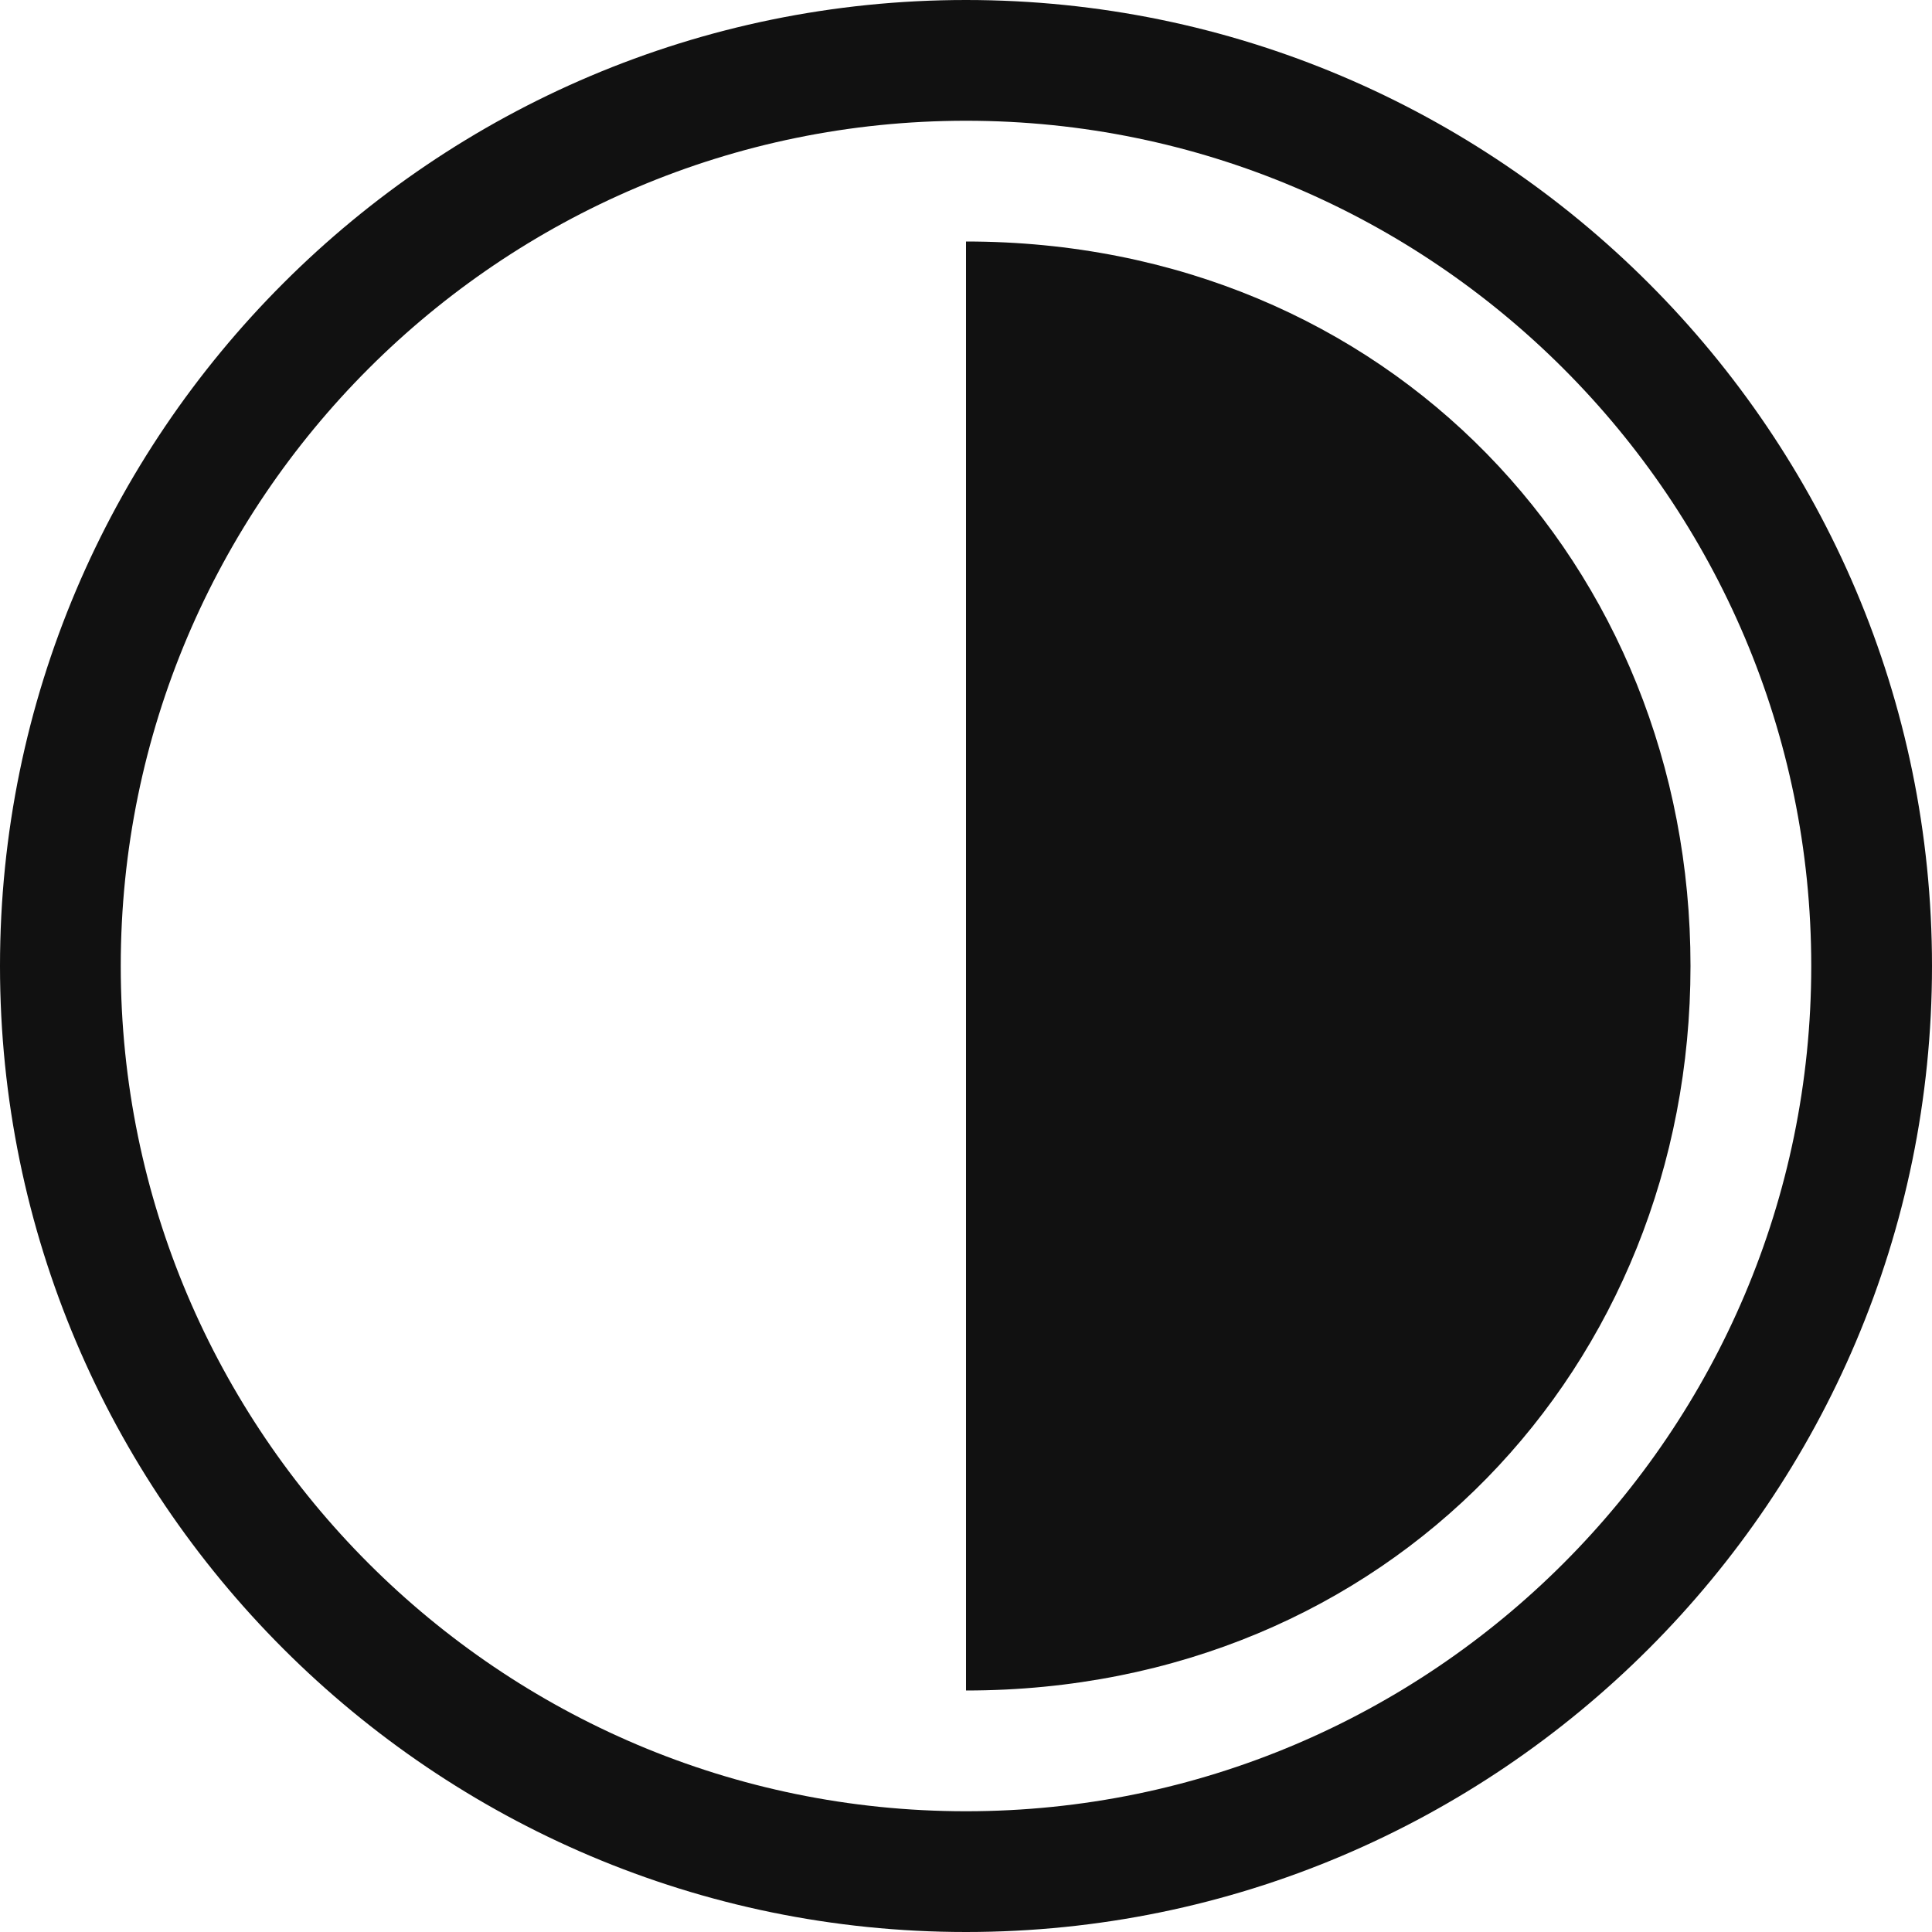 <?xml version="1.0" encoding="utf-8"?>
<!-- Generator: Adobe Illustrator 16.0.3, SVG Export Plug-In . SVG Version: 6.00 Build 0)  -->
<!DOCTYPE svg PUBLIC "-//W3C//DTD SVG 1.1//EN" "http://www.w3.org/Graphics/SVG/1.1/DTD/svg11.dtd">
<svg version="1.1" id="Capa_1" xmlns="http://www.w3.org/2000/svg" xmlns:xlink="http://www.w3.org/1999/xlink" x="0px" y="0px"
	 width="500px" height="500px" viewBox="710 0 500 500" enable-background="new 710 0 500 500" xml:space="preserve">
<g>
	<g>
		<path fill="#111111" d="M960,0C822.156,0,710,112.156,710,250s112.156,250,250,250s250-112.156,250-250S1097.844,0,960,0z
			 M960,468.75c-120.625,0-218.75-98.125-218.75-218.75S839.375,31.25,960,31.25s218.75,98.125,218.75,218.75
			S1080.625,468.75,960,468.75z"/>
	</g>
</g>
<g>
	<g>
		<path fill="#111111" d="M960,62.5v375c109.375,0,187.5-83.954,187.5-187.5C1147.5,146.438,1069.375,62.5,960,62.5z"/>
	</g>
</g>
</svg>
